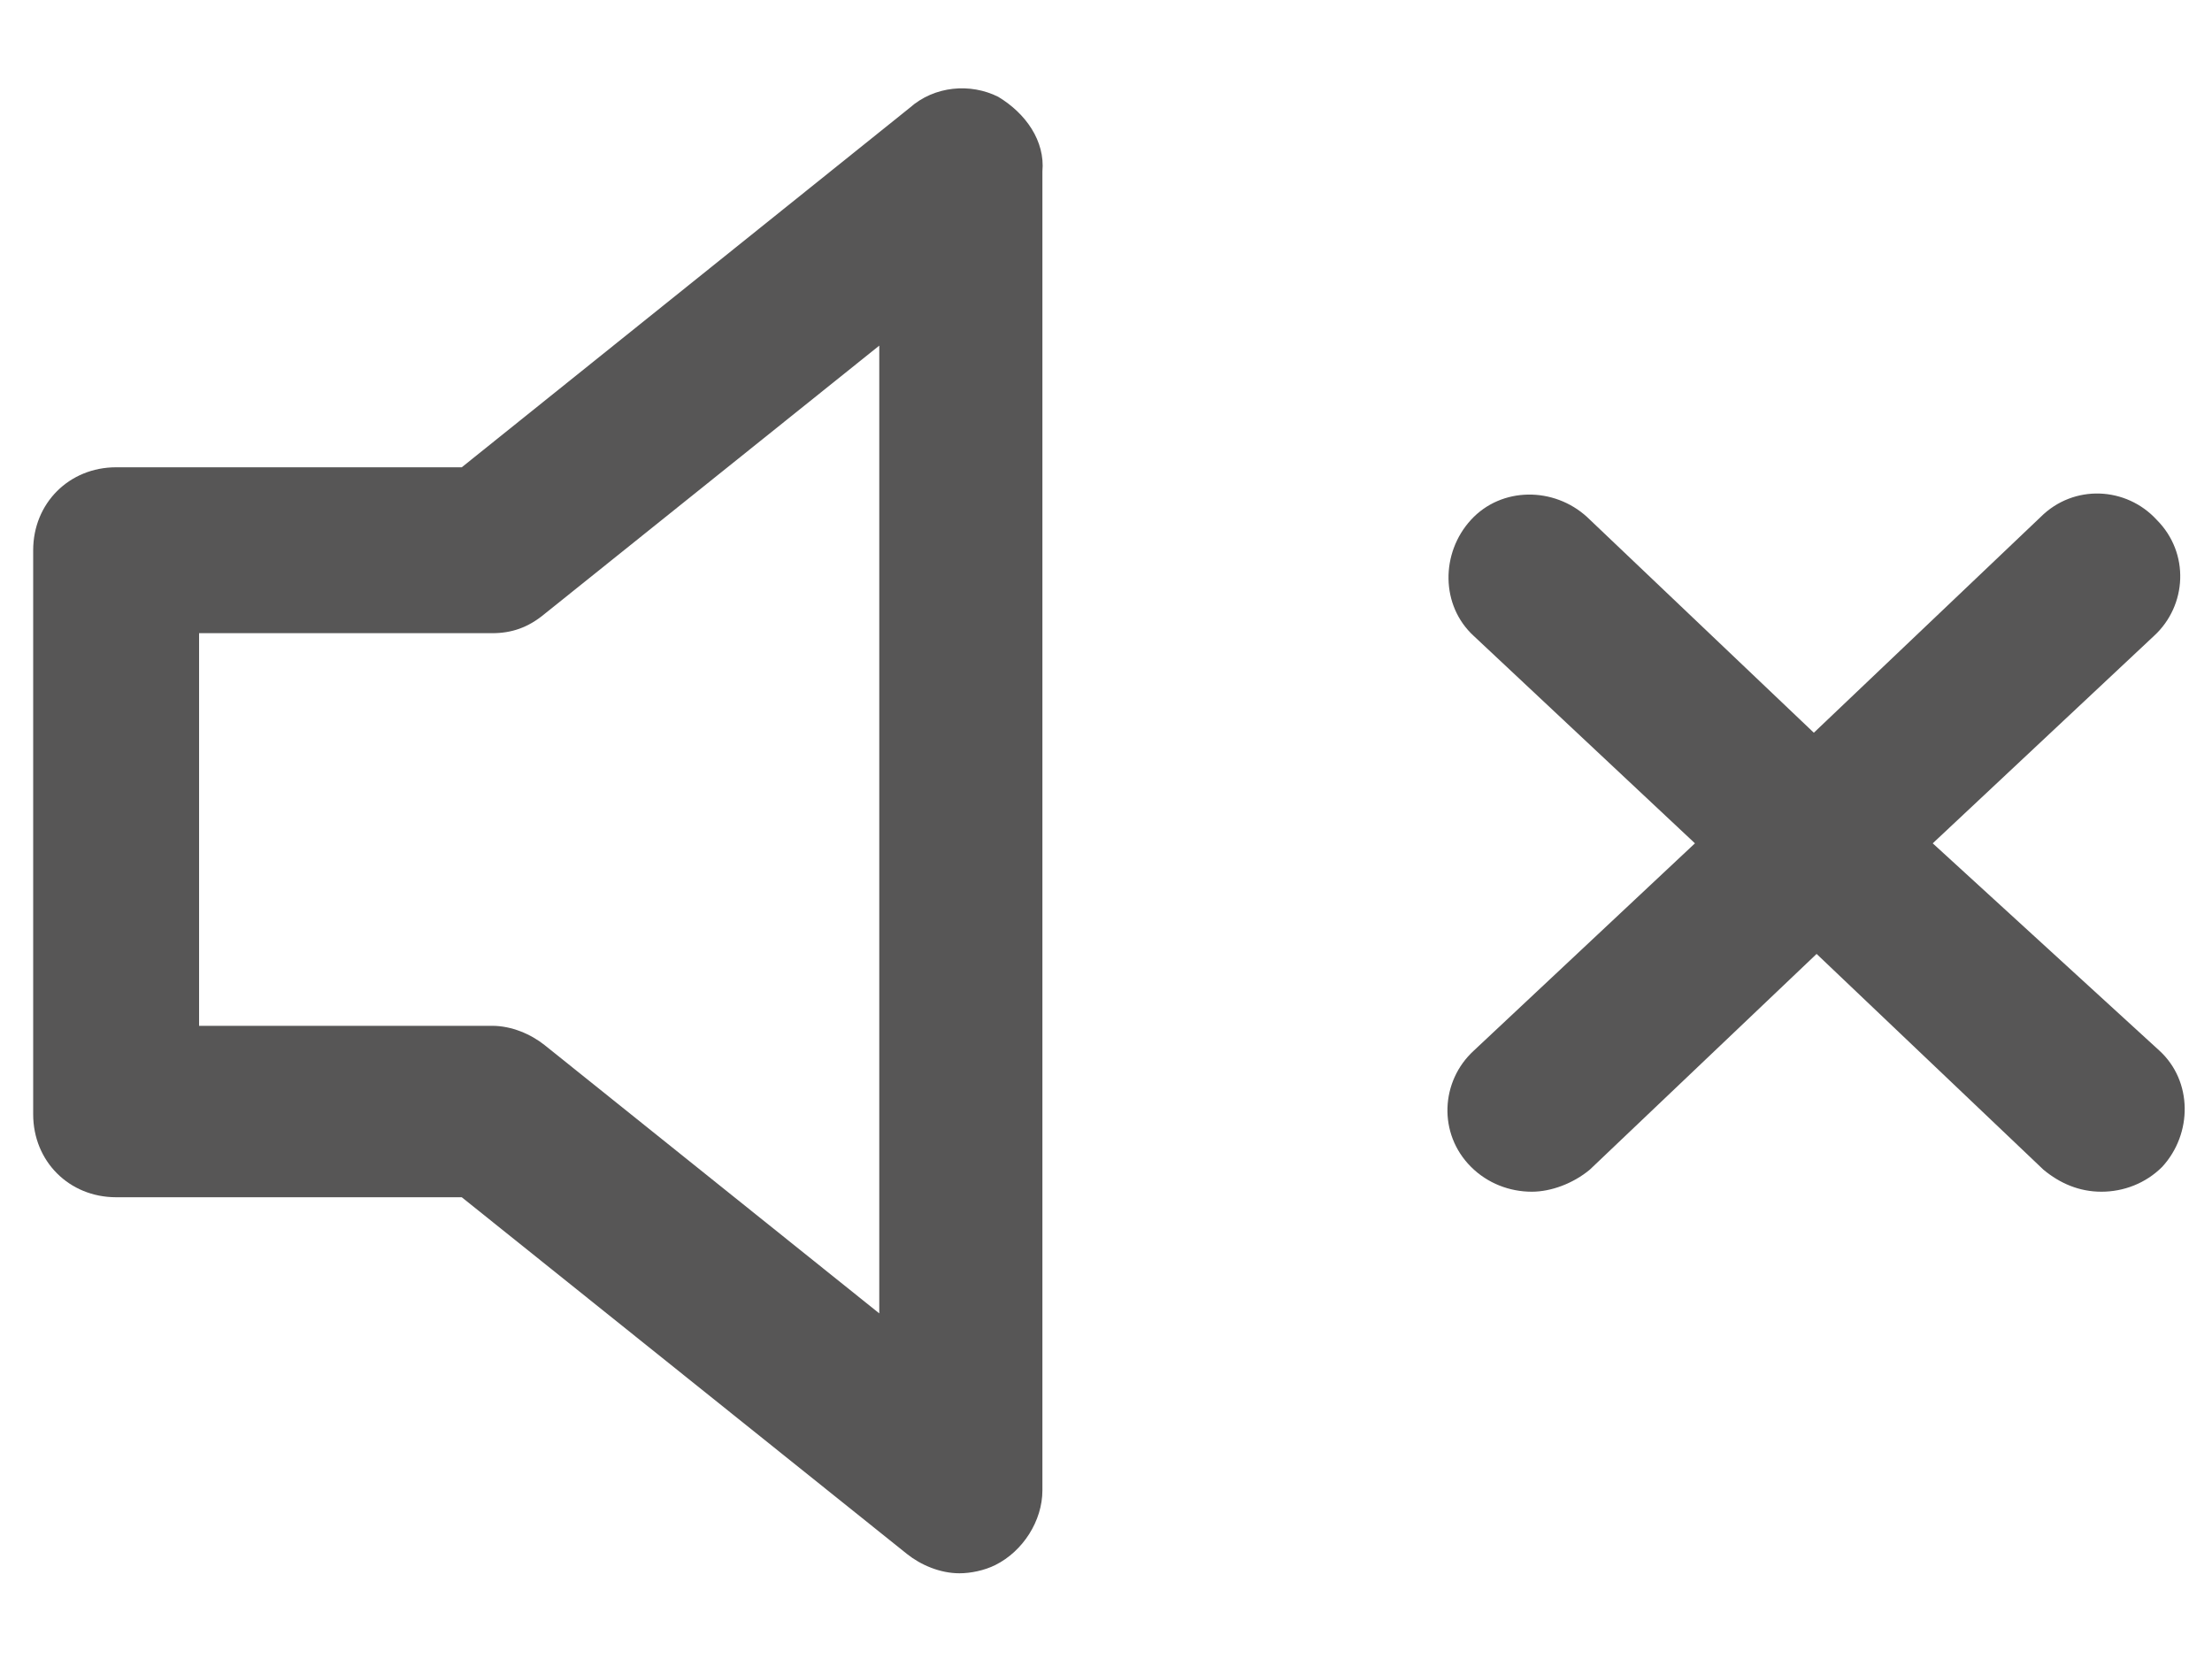 <svg enable-background="new 0 0 80 60" viewBox="0 0 80 60" xmlns="http://www.w3.org/2000/svg"><g fill="#575656"><path d="m36.1 3.5c-1-.5-2.3-.4-3.2.4l-16.2 13h-12.5c-1.7 0-3 1.3-3 3v20.4c0 1.7 1.3 3 3 3h12.5l16.1 12.9c.5.4 1.2.7 1.9.7.4 0 .9-.1 1.3-.3 1-.5 1.7-1.6 1.7-2.7v-47.7c.1-1.1-.6-2.1-1.6-2.7zm-4.3 44-12.1-9.7c-.5-.4-1.2-.7-1.9-.7h-10.6v-14.2h10.6c.7 0 1.3-.2 1.9-.7l12.1-9.7z"/><path d="m69.9 30.5 8-7.5c1.2-1.1 1.3-3 .1-4.2-1.1-1.2-3-1.3-4.2-.1l-8.2 7.8-8.2-7.8c-1.2-1.1-3.1-1.1-4.2.1s-1.1 3.1.1 4.2l8 7.5-8 7.5c-1.2 1.1-1.3 3-.1 4.2.6.6 1.4.9 2.2.9.7 0 1.5-.3 2.1-.8l8.2-7.8 8.2 7.8c.6.5 1.3.8 2.1.8s1.6-.3 2.2-.9c1.1-1.2 1.1-3.1-.1-4.2z"/></g></svg>